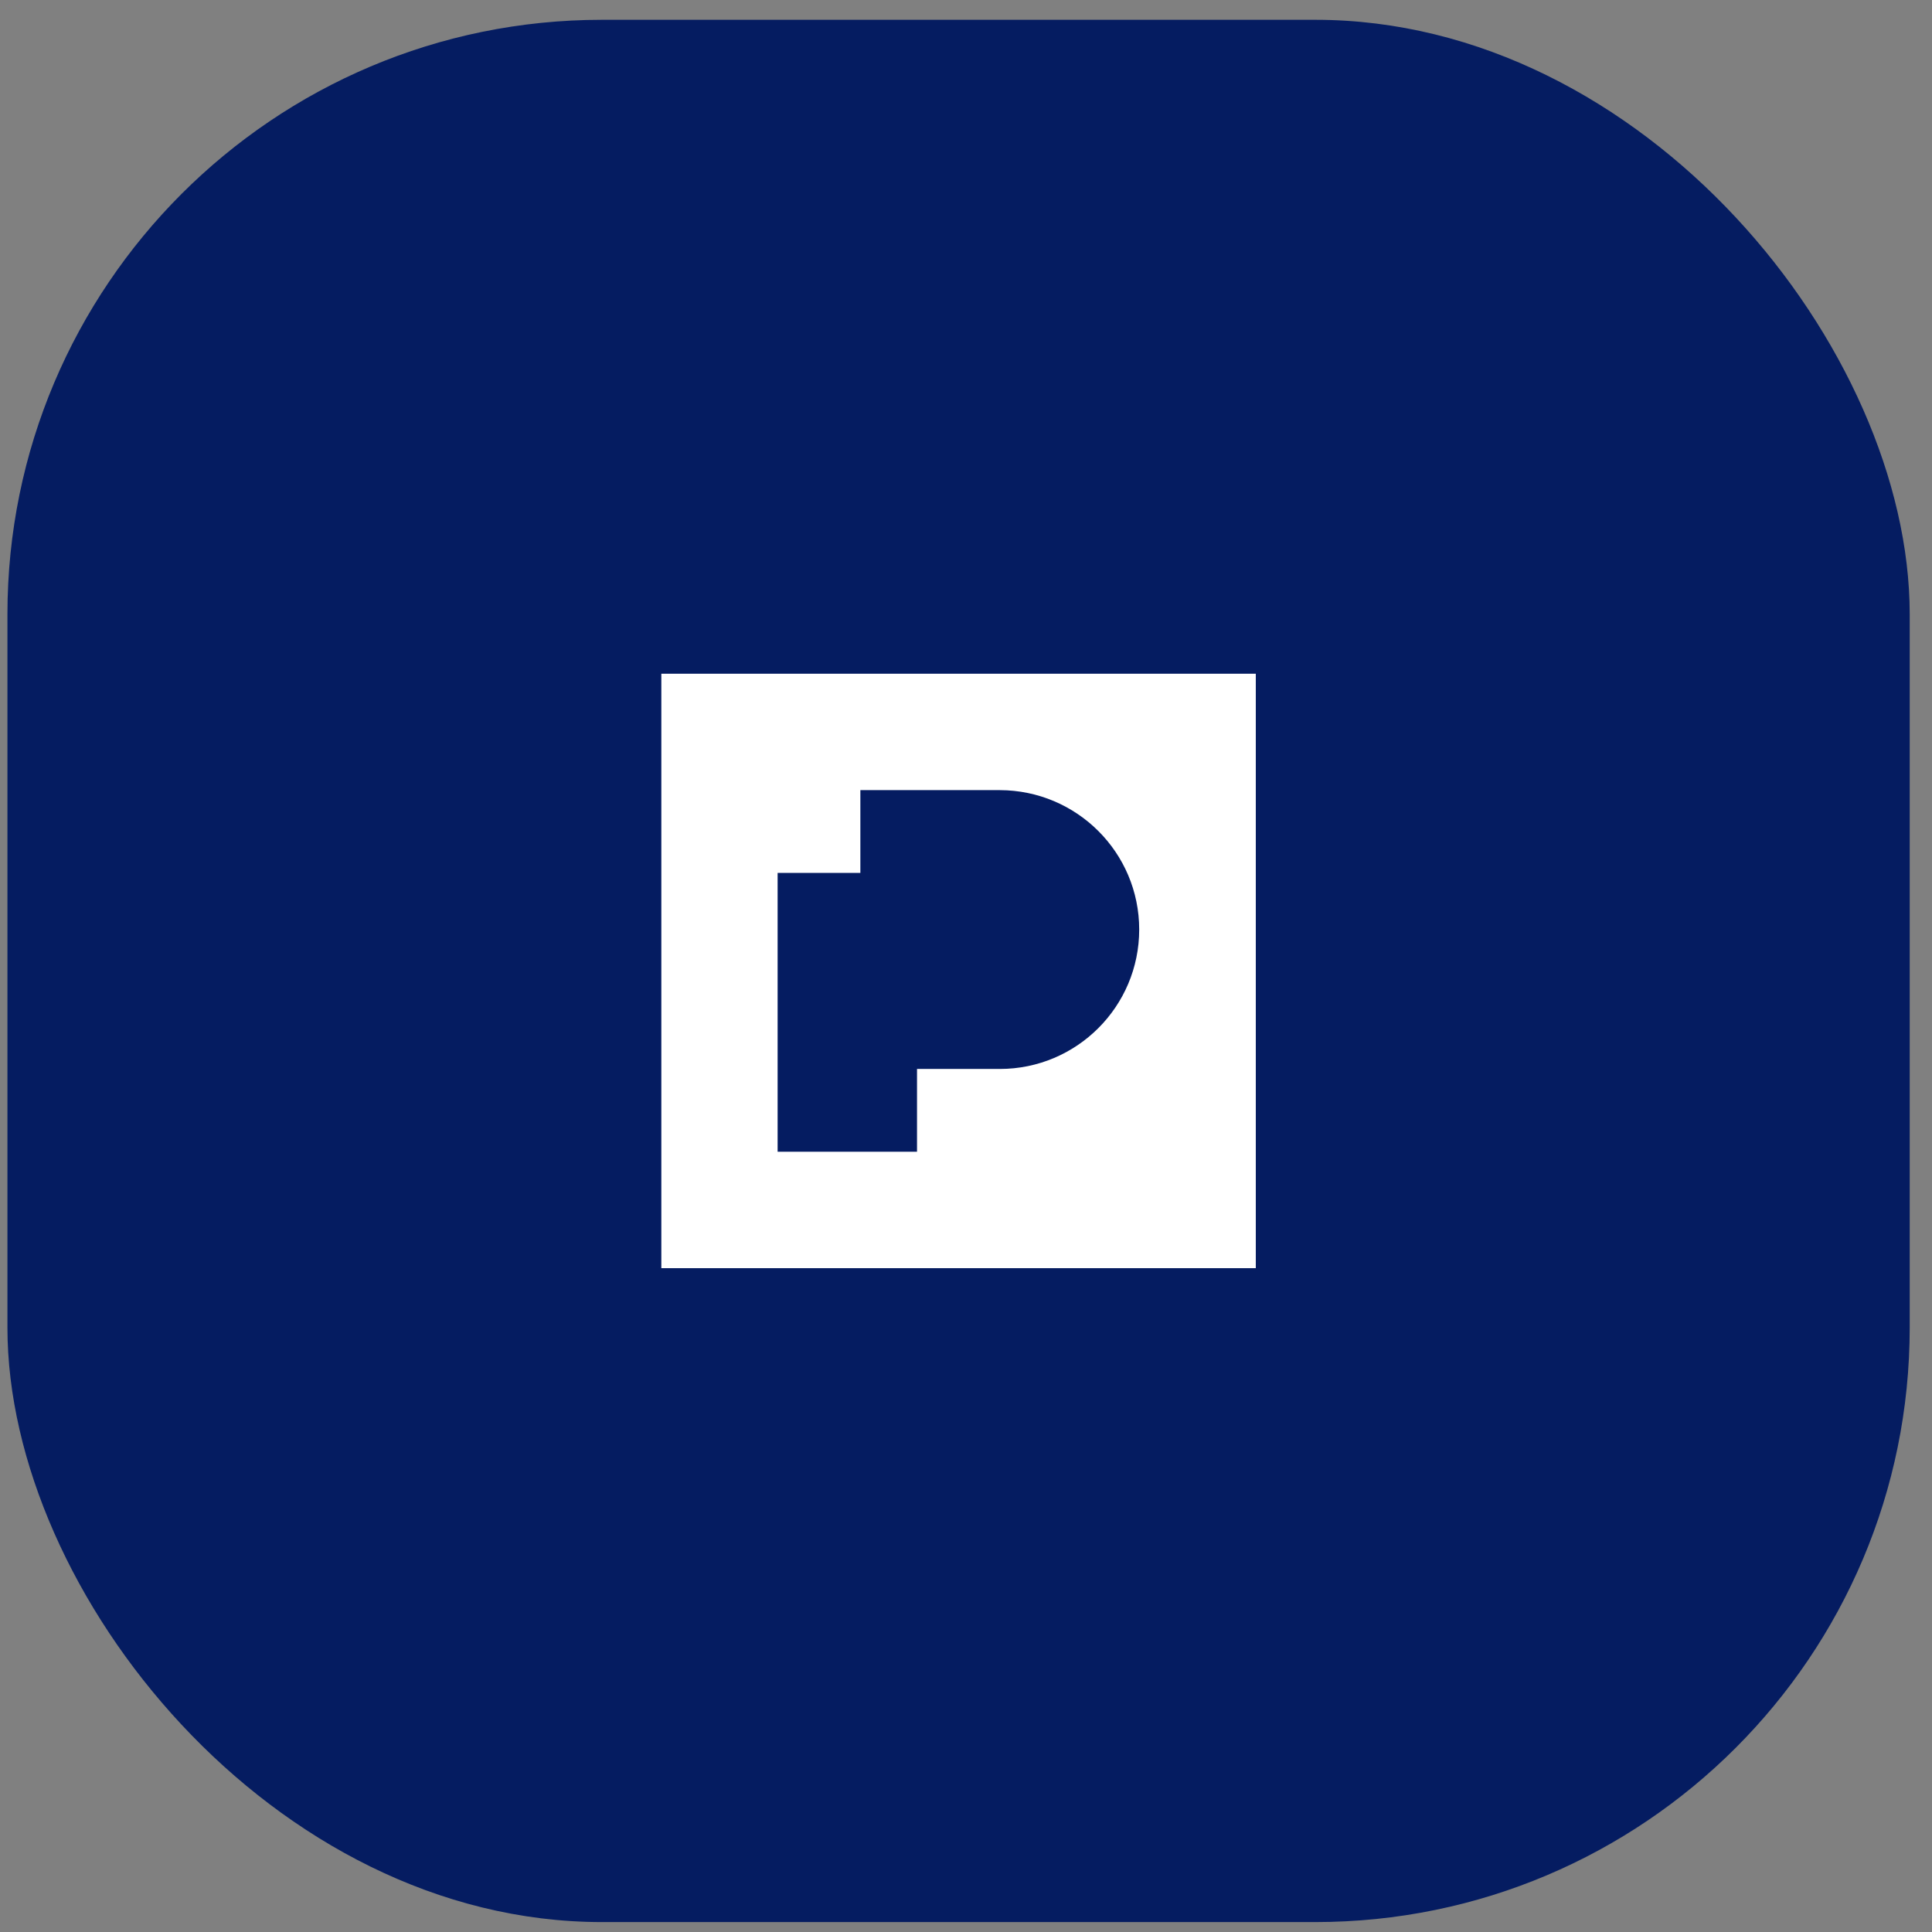 <svg width="65" height="65" viewBox="0 0 65 65" fill="none" xmlns="http://www.w3.org/2000/svg">
<rect x="0" y="0" width="65" height="65" fill="#808080" stroke="none"/>
<rect x="0.25" y="0.666" width="64" height="64" rx="20" fill="#051C61"/>
<path d="M22.25 22.666V42.666H42.25V22.666H22.25ZM38.327 31.273C38.327 33.863 36.226 35.964 33.636 35.964H30.852V38.748H26.162V29.368H28.946V26.583H33.636C36.226 26.589 38.327 28.683 38.327 31.273Z" fill="white"/>
</svg>
